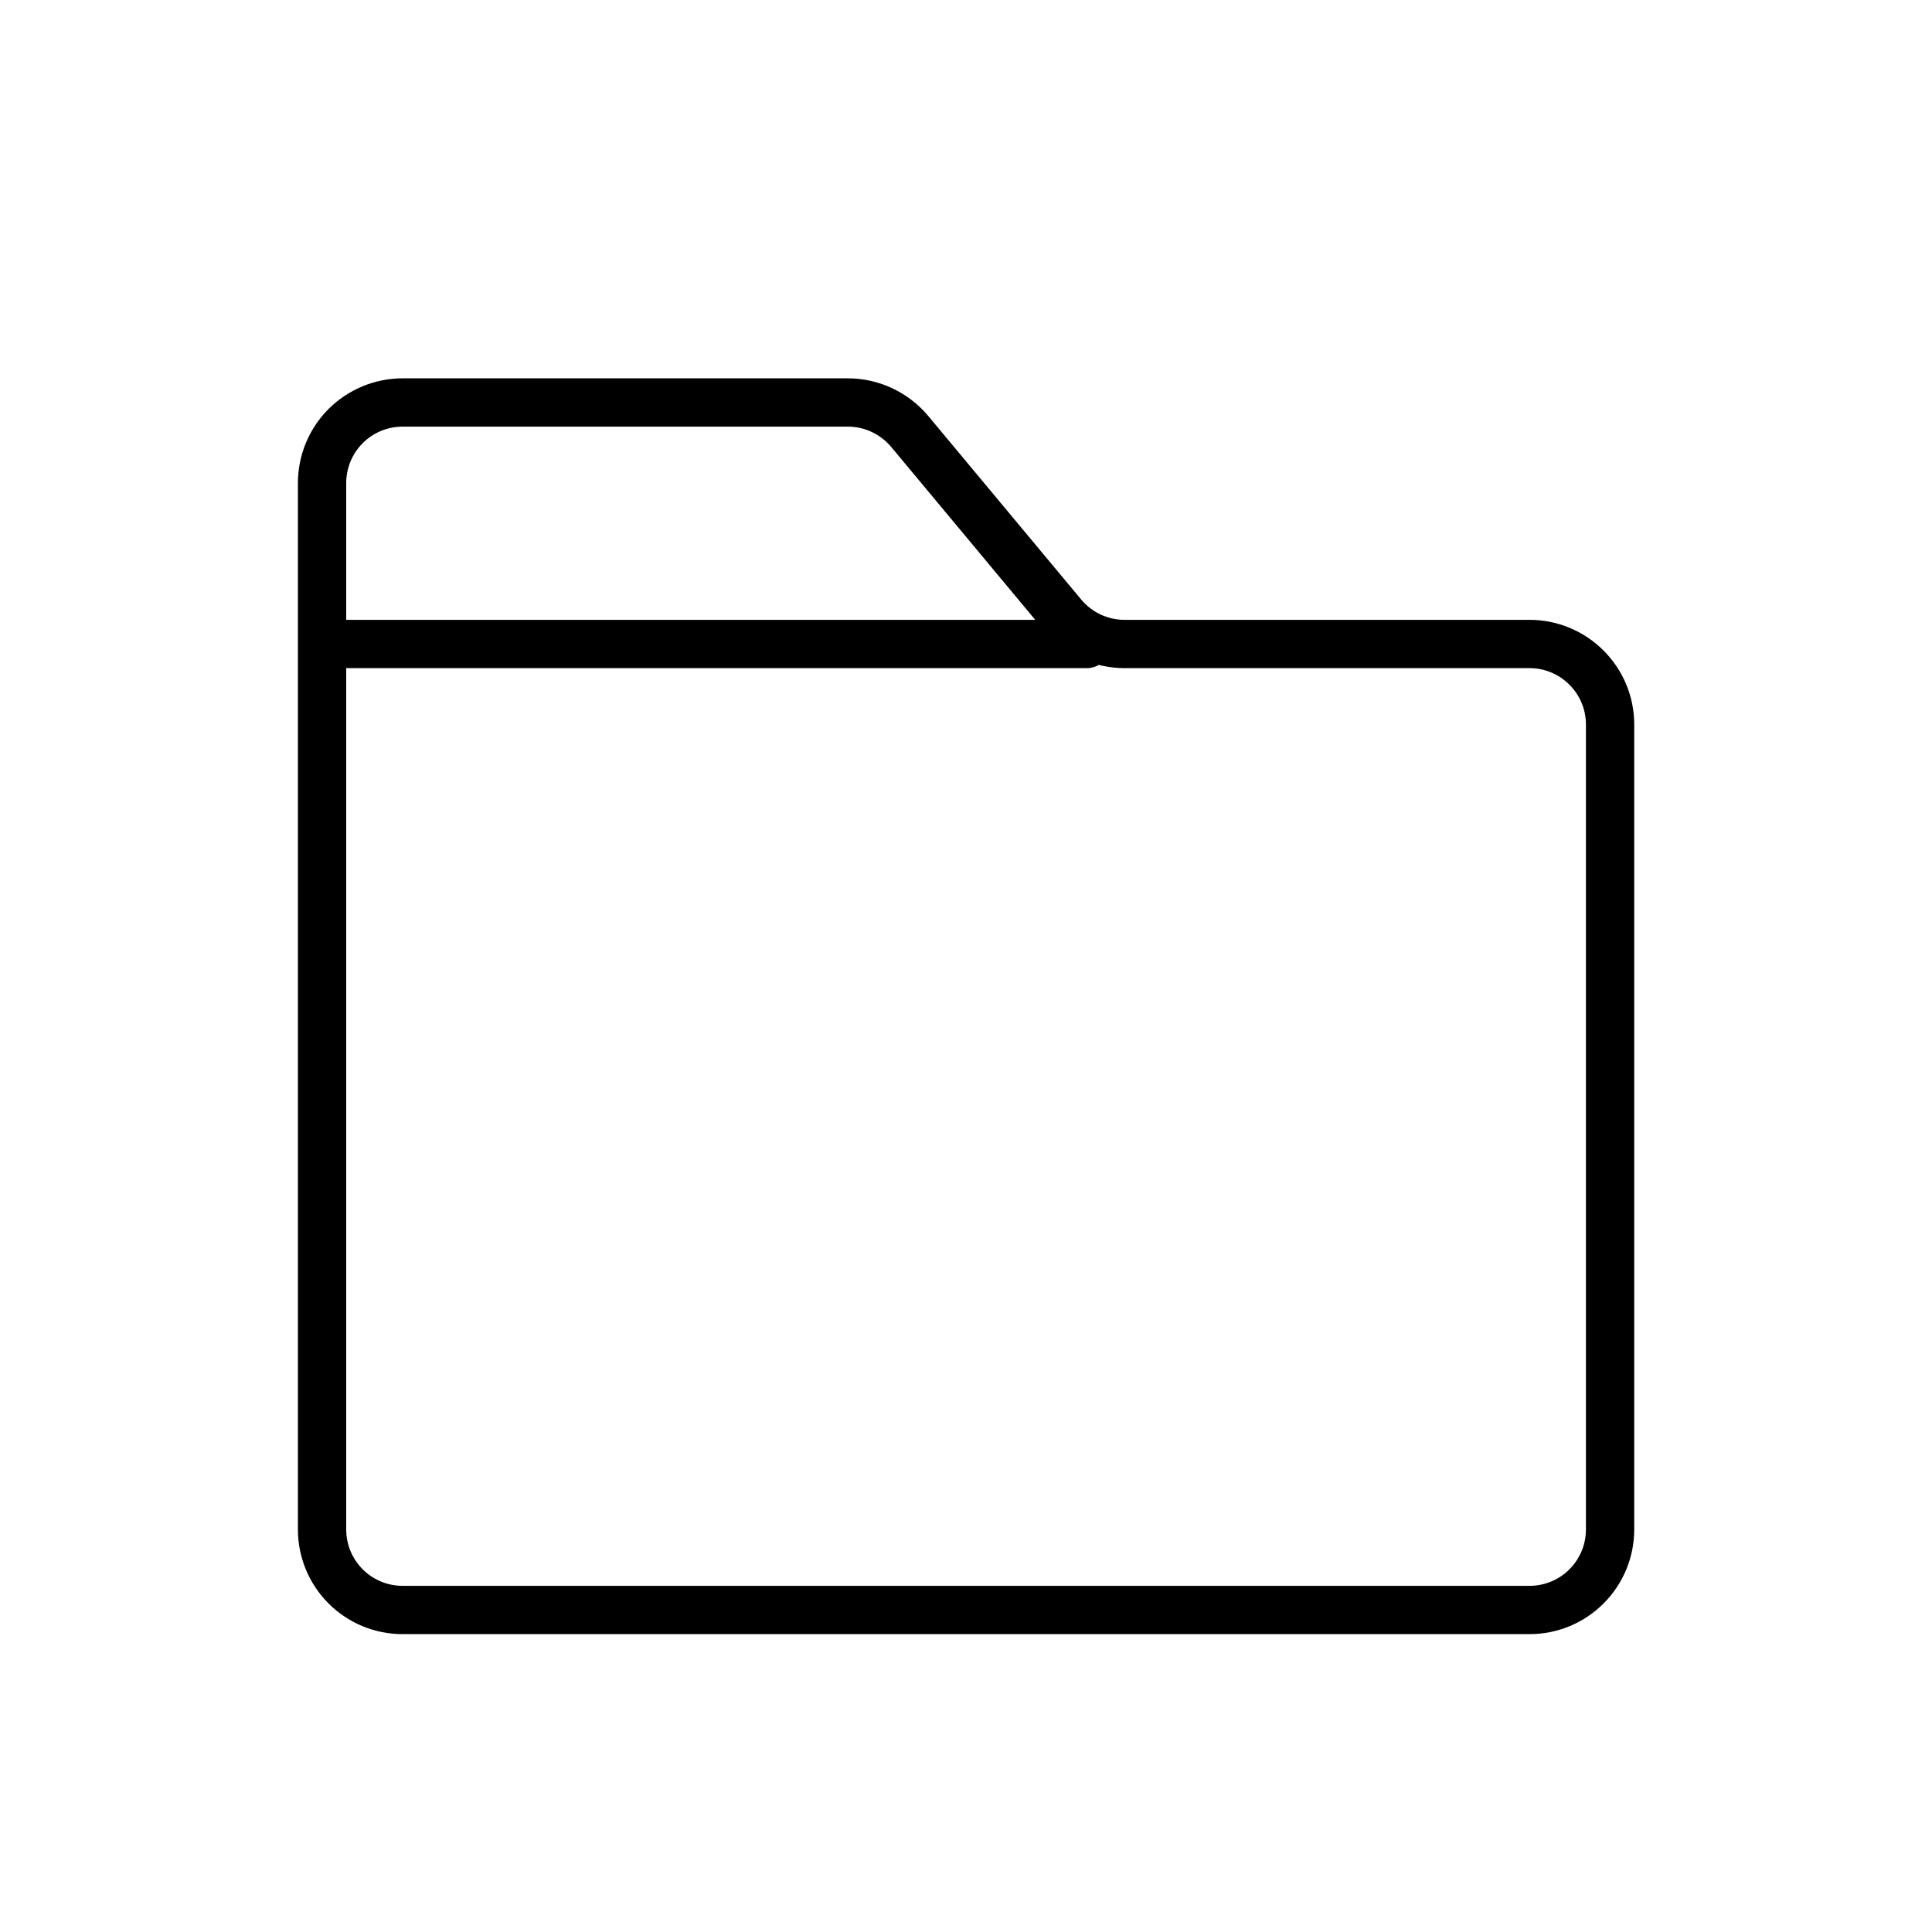 <svg width="40" height="40" viewBox="0 0 40 40" fill="none" xmlns="http://www.w3.org/2000/svg">
<path d="M22.501 13.333H6.668M6.668 10V31.667C6.668 32.109 6.844 32.533 7.156 32.845C7.469 33.158 7.893 33.333 8.335 33.333H31.668C32.11 33.333 32.534 33.158 32.846 32.845C33.159 32.533 33.335 32.109 33.335 31.667V15C33.335 14.558 33.159 14.134 32.846 13.822C32.534 13.509 32.11 13.333 31.668 13.333H23.281C23.037 13.333 22.796 13.279 22.575 13.176C22.353 13.072 22.158 12.921 22.001 12.733L18.835 8.933C18.678 8.746 18.483 8.595 18.261 8.491C18.04 8.387 17.799 8.333 17.555 8.333H8.335C7.893 8.333 7.469 8.509 7.156 8.821C6.844 9.134 6.668 9.558 6.668 10Z" stroke="black" stroke-linecap="round" stroke-linejoin="round"/>
</svg>
